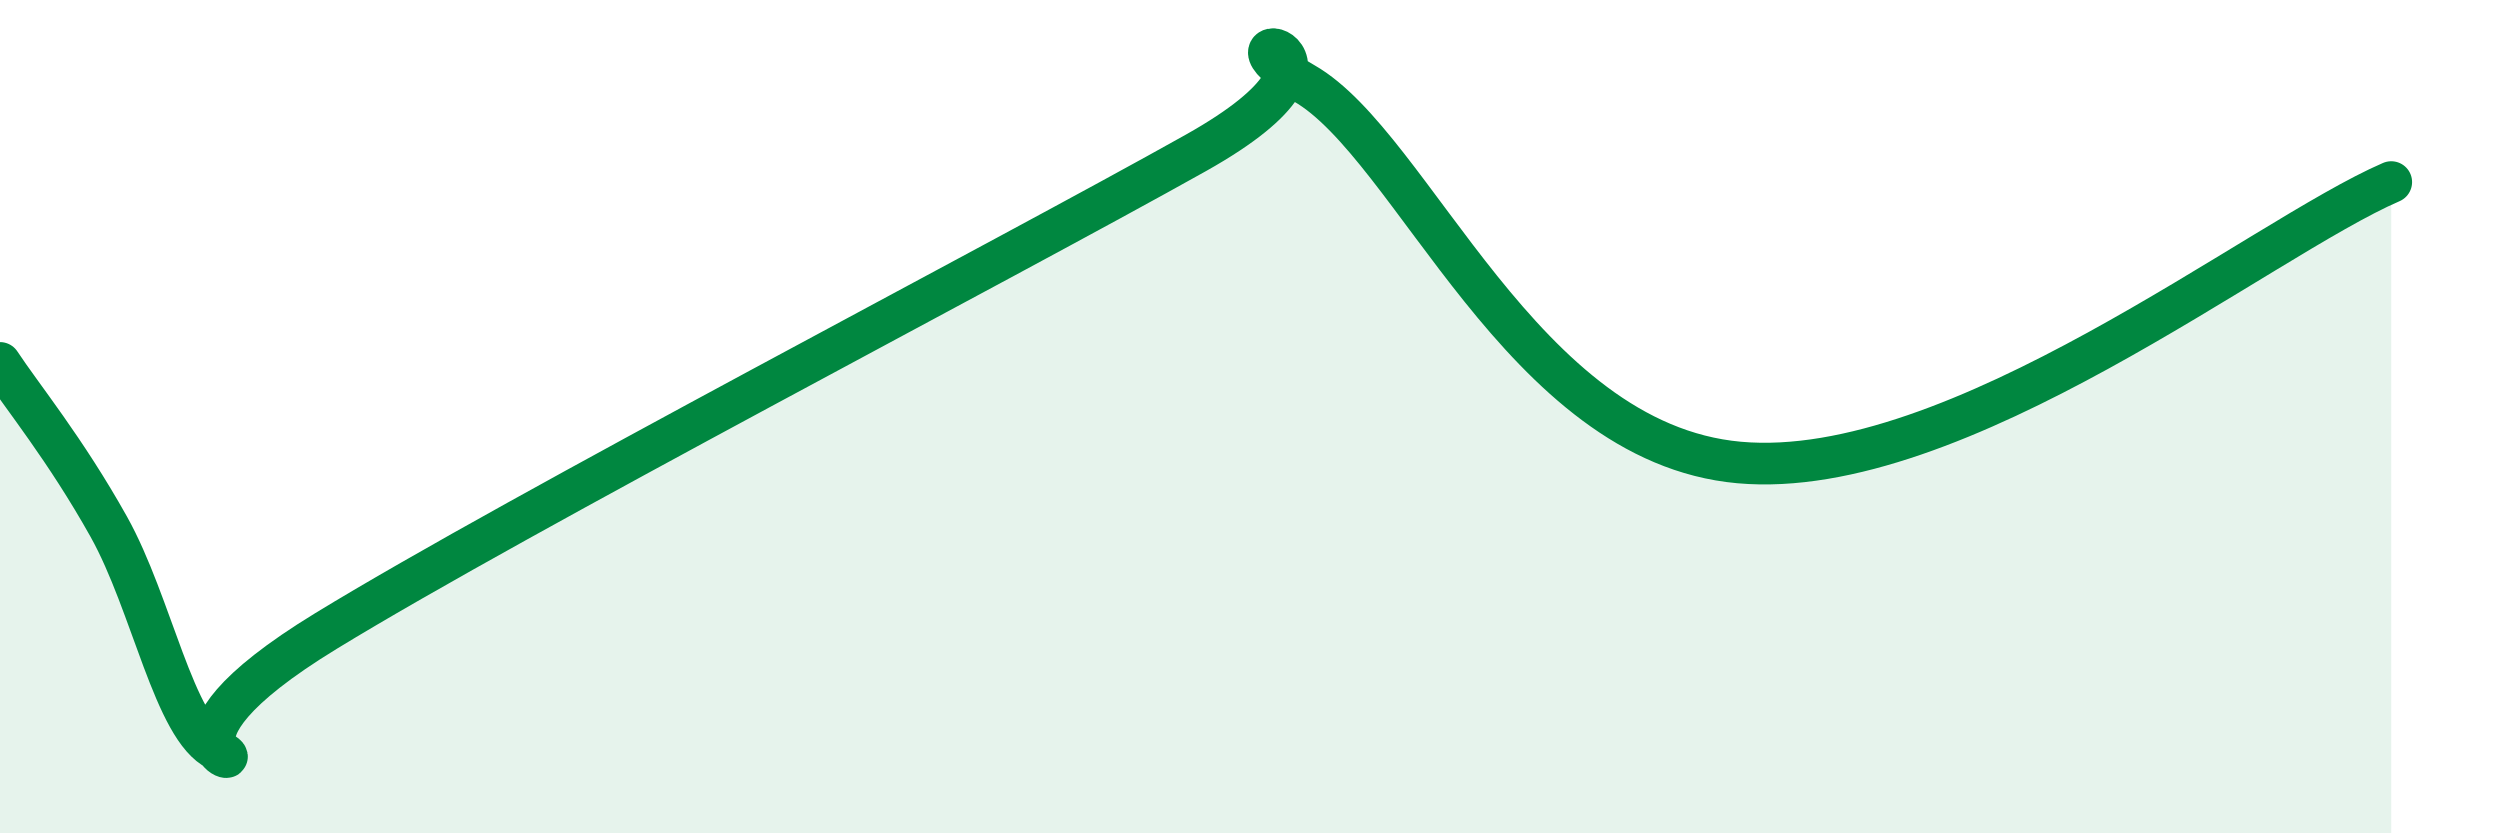 
    <svg width="60" height="20" viewBox="0 0 60 20" xmlns="http://www.w3.org/2000/svg">
      <path
        d="M 0,8.71 C 0.52,9.5 1.57,10.78 2.61,12.64 C 3.65,14.5 4.18,17.5 5.22,18 C 6.26,18.5 3.13,18.01 7.83,15.14 C 12.53,12.27 24.01,6.3 28.7,3.67 C 33.39,1.04 28.69,0.51 31.3,2 C 33.91,3.49 36.52,10.63 41.74,11.1 C 46.96,11.57 54.26,5.72 57.39,4.37L57.39 20L0 20Z"
        fill="#008740"
        opacity="0.1"
        stroke-linecap="round"
        stroke-linejoin="round"
      />
      <path
        d="M 0,8.71 C 0.52,9.5 1.57,10.78 2.61,12.64 C 3.65,14.5 4.18,17.5 5.22,18 C 6.26,18.5 3.13,18.01 7.83,15.14 C 12.53,12.27 24.01,6.3 28.7,3.67 C 33.39,1.04 28.69,0.51 31.3,2 C 33.91,3.49 36.52,10.63 41.74,11.1 C 46.96,11.57 54.26,5.72 57.39,4.37"
        stroke="#008740"
        stroke-width="1"
        fill="none"
        stroke-linecap="round"
        stroke-linejoin="round"
      />
    </svg>
  